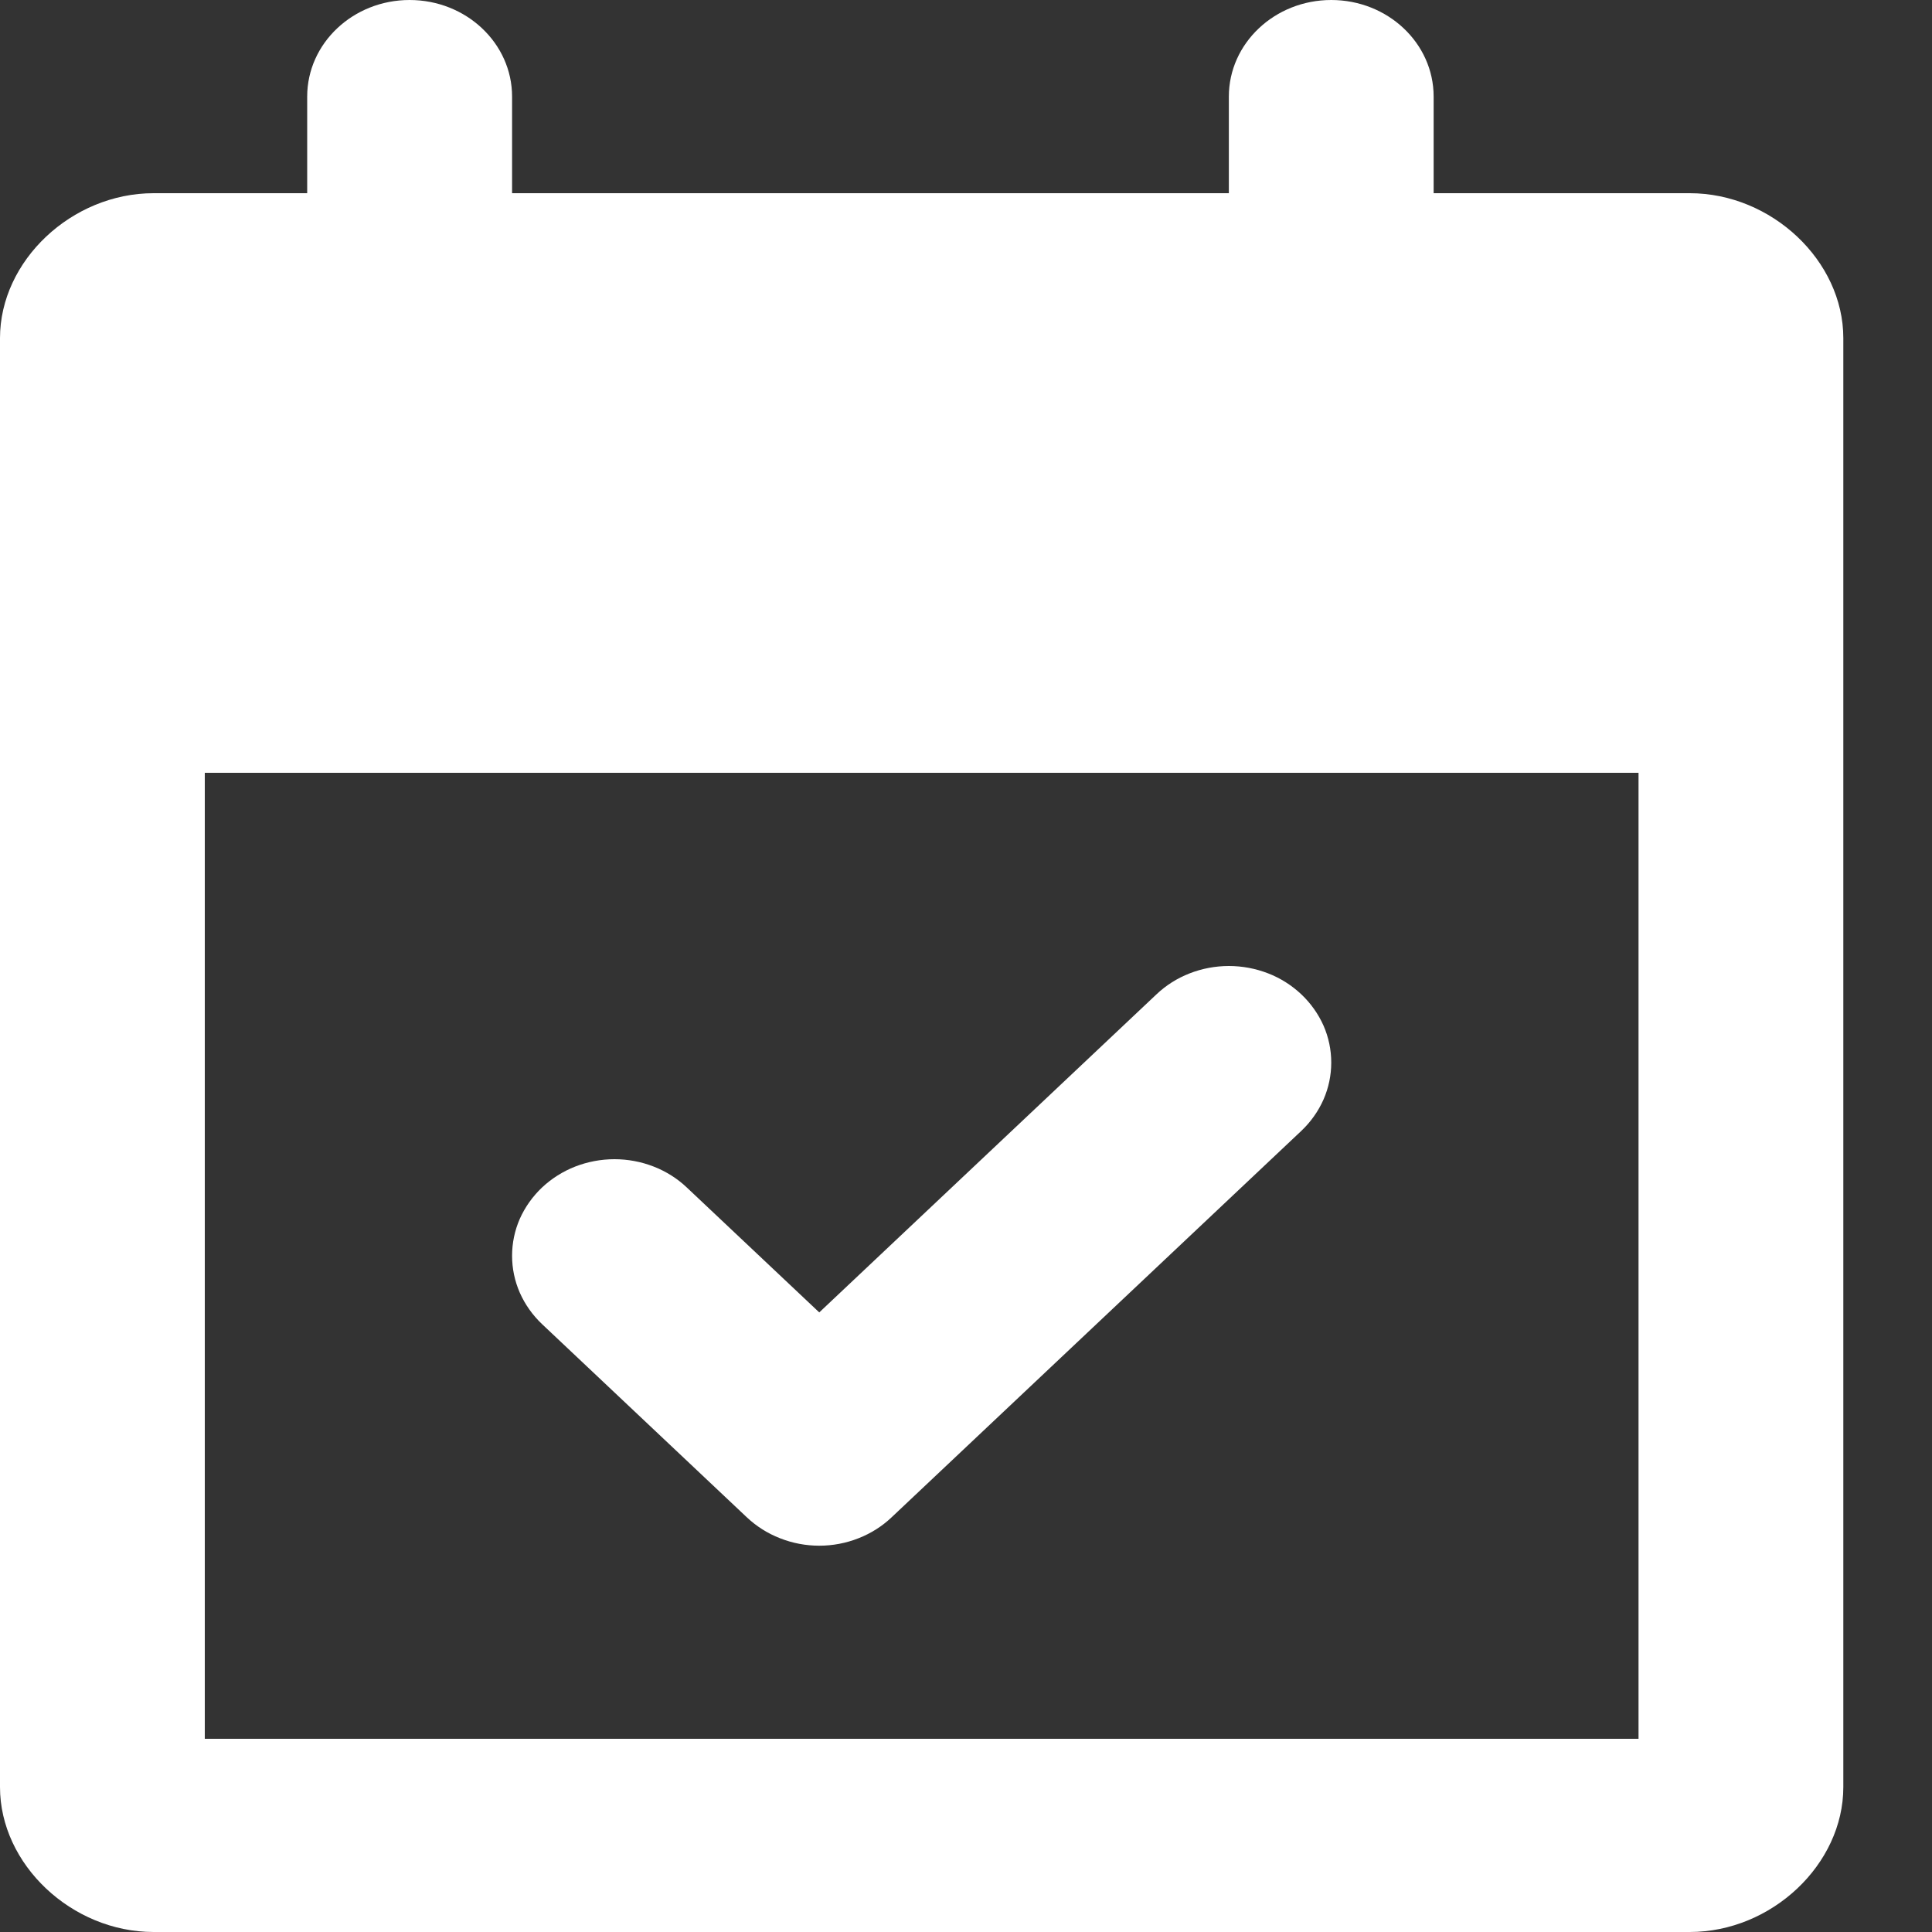 <svg width="20" height="20" viewBox="0 0 20 20" fill="none" xmlns="http://www.w3.org/2000/svg">
<rect x="0" y="0" width="20" height="20" fill="#333333" stroke="none"/>
<path d="M11.972 10.293L8.481 13.586L7.11 12.293C7.012 12.2 6.895 12.126 6.766 12.076C6.638 12.026 6.5 12 6.361 12C6.222 12 6.084 12.026 5.955 12.076C5.827 12.126 5.71 12.2 5.611 12.293C5.513 12.386 5.435 12.496 5.381 12.617C5.328 12.738 5.301 12.868 5.301 13C5.301 13.131 5.328 13.261 5.381 13.382C5.435 13.504 5.513 13.614 5.611 13.707L7.731 15.707C7.83 15.8 7.946 15.874 8.075 15.924C8.204 15.975 8.342 16.001 8.481 16.001C8.62 16.001 8.758 15.975 8.887 15.924C9.015 15.874 9.132 15.8 9.23 15.707L13.471 11.707C13.569 11.614 13.647 11.504 13.701 11.382C13.754 11.261 13.781 11.131 13.781 11C13.781 10.868 13.754 10.738 13.701 10.617C13.647 10.496 13.569 10.386 13.471 10.293C13.372 10.2 13.256 10.126 13.127 10.076C12.998 10.026 12.861 10 12.721 10C12.582 10 12.444 10.026 12.316 10.076C12.187 10.126 12.07 10.2 11.972 10.293Z" fill="white"/>
<path fill-rule="evenodd" clip-rule="evenodd" d="M14.841 2H17.492C18.34 2 19.082 2.7 19.082 3.5V18.5C19.082 19.3 18.34 20 17.492 20H1.59C0.742 20 0 19.3 0 18.5V3.5C0 2.7 0.742 2 1.59 2H3.18V1C3.18 0.448 3.655 0 4.24 0C4.826 0 5.301 0.448 5.301 1V2H12.721V1C12.721 0.448 13.196 0 13.781 0C14.367 0 14.841 0.448 14.841 1V2ZM16.962 18H2.12V8H16.962V18Z" fill="white"/>
</svg>
